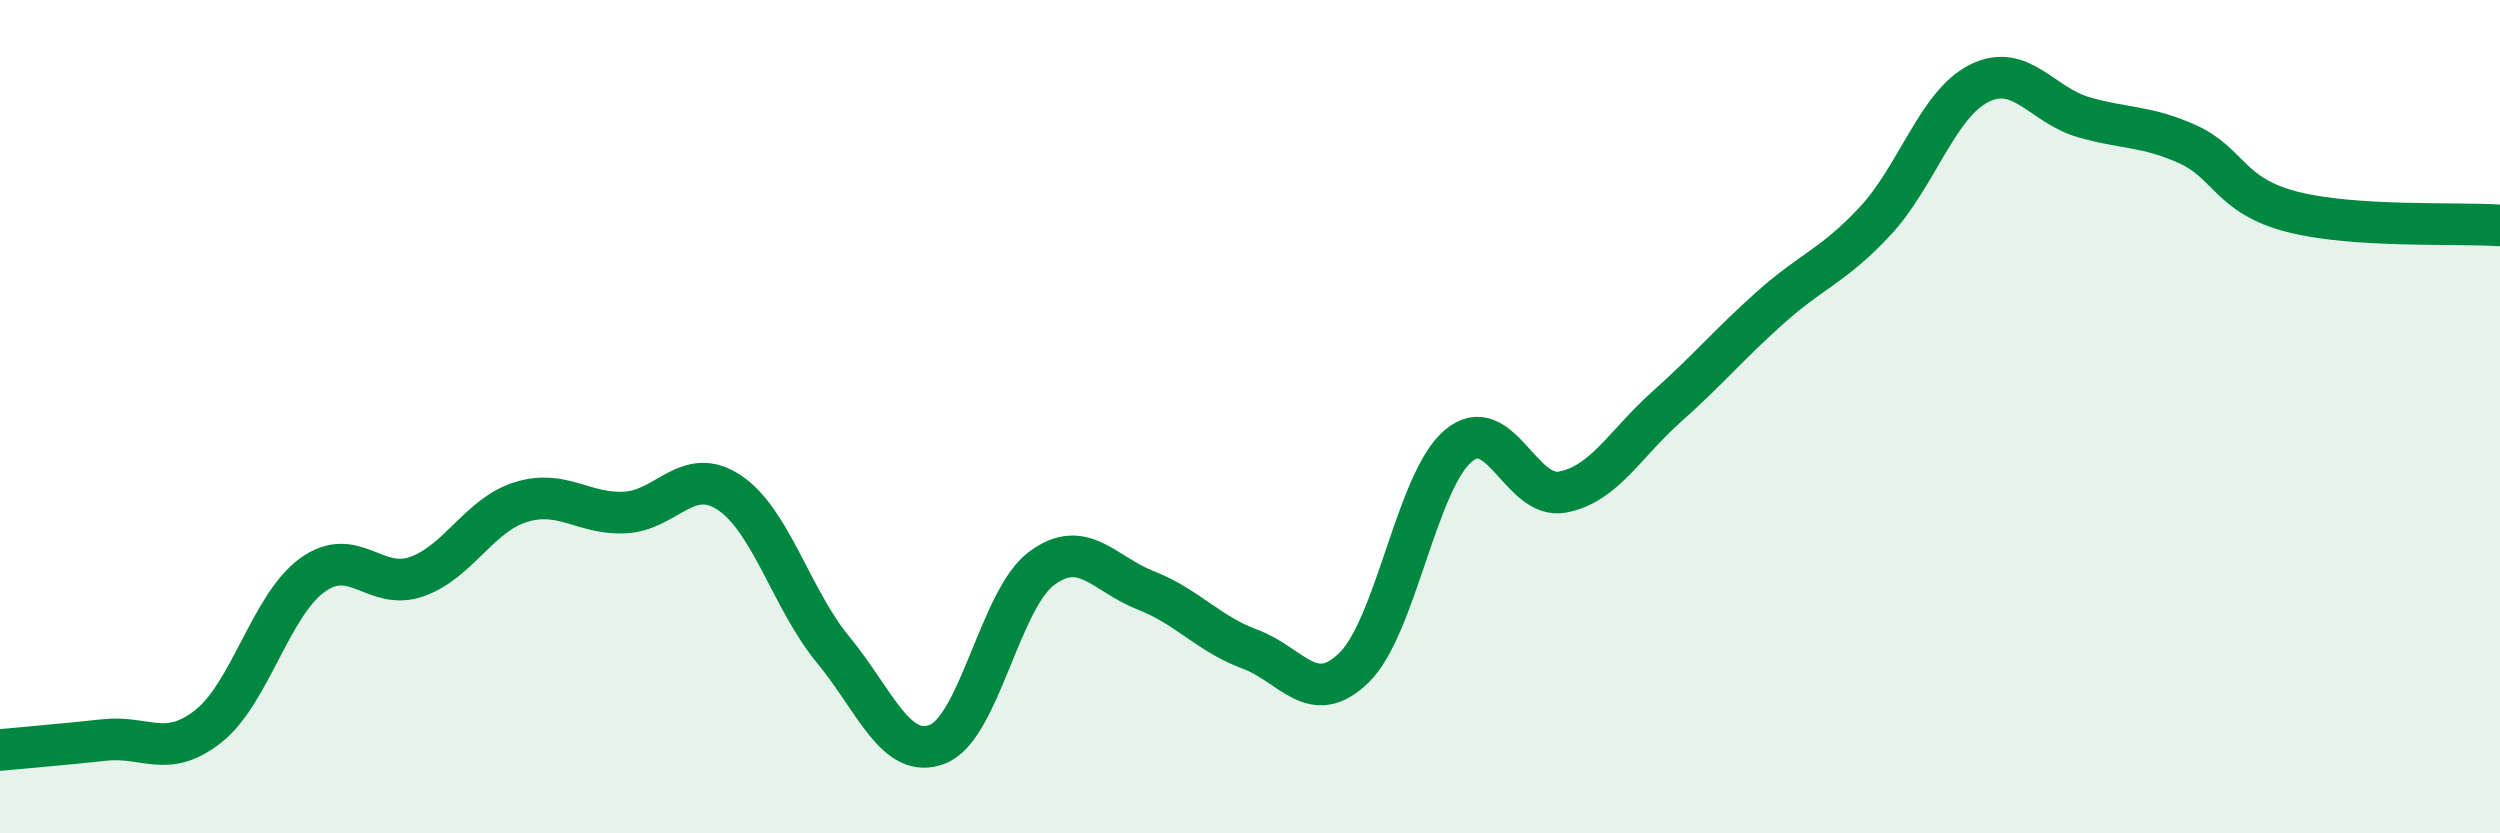 
    <svg width="60" height="20" viewBox="0 0 60 20" xmlns="http://www.w3.org/2000/svg">
      <path
        d="M 0,18 C 0.5,17.95 1.5,17.87 2.5,17.76 C 3.5,17.65 4,18.22 5,17.43 C 6,16.64 6.5,14.52 7.5,13.8 C 8.5,13.08 9,14.19 10,13.84 C 11,13.49 11.5,12.36 12.5,12.05 C 13.5,11.74 14,12.35 15,12.3 C 16,12.25 16.5,11.16 17.5,11.82 C 18.5,12.48 19,14.39 20,15.6 C 21,16.81 21.5,18.25 22.5,17.86 C 23.5,17.47 24,14.38 25,13.64 C 26,12.9 26.5,13.78 27.5,14.17 C 28.5,14.56 29,15.21 30,15.58 C 31,15.95 31.5,17 32.5,16.02 C 33.5,15.04 34,11.54 35,10.7 C 36,9.86 36.5,12 37.5,11.81 C 38.5,11.62 39,10.65 40,9.76 C 41,8.87 41.5,8.26 42.5,7.37 C 43.5,6.48 44,6.38 45,5.31 C 46,4.24 46.5,2.5 47.5,2 C 48.5,1.5 49,2.52 50,2.81 C 51,3.1 51.5,3.01 52.5,3.46 C 53.5,3.91 53.5,4.69 55,5.08 C 56.5,5.47 59,5.34 60,5.41L60 20L0 20Z"
        fill="#008740"
        opacity="0.1"
        stroke-linecap="round"
        stroke-linejoin="round"
      />
      <path
        d="M 0,18 C 0.5,17.95 1.5,17.87 2.5,17.76 C 3.5,17.65 4,18.22 5,17.43 C 6,16.64 6.5,14.52 7.5,13.8 C 8.5,13.08 9,14.19 10,13.84 C 11,13.49 11.5,12.36 12.5,12.05 C 13.5,11.74 14,12.35 15,12.3 C 16,12.25 16.5,11.16 17.5,11.82 C 18.5,12.48 19,14.39 20,15.6 C 21,16.81 21.5,18.25 22.5,17.86 C 23.5,17.47 24,14.38 25,13.64 C 26,12.9 26.5,13.78 27.5,14.17 C 28.5,14.56 29,15.21 30,15.58 C 31,15.95 31.5,17 32.5,16.02 C 33.5,15.04 34,11.54 35,10.7 C 36,9.86 36.5,12 37.5,11.81 C 38.5,11.62 39,10.65 40,9.76 C 41,8.87 41.5,8.26 42.5,7.37 C 43.5,6.48 44,6.38 45,5.31 C 46,4.24 46.5,2.5 47.5,2 C 48.5,1.5 49,2.52 50,2.81 C 51,3.1 51.5,3.01 52.5,3.46 C 53.5,3.91 53.5,4.69 55,5.08 C 56.5,5.47 59,5.34 60,5.41"
        stroke="#008740"
        stroke-width="1"
        fill="none"
        stroke-linecap="round"
        stroke-linejoin="round"
      />
    </svg>
  